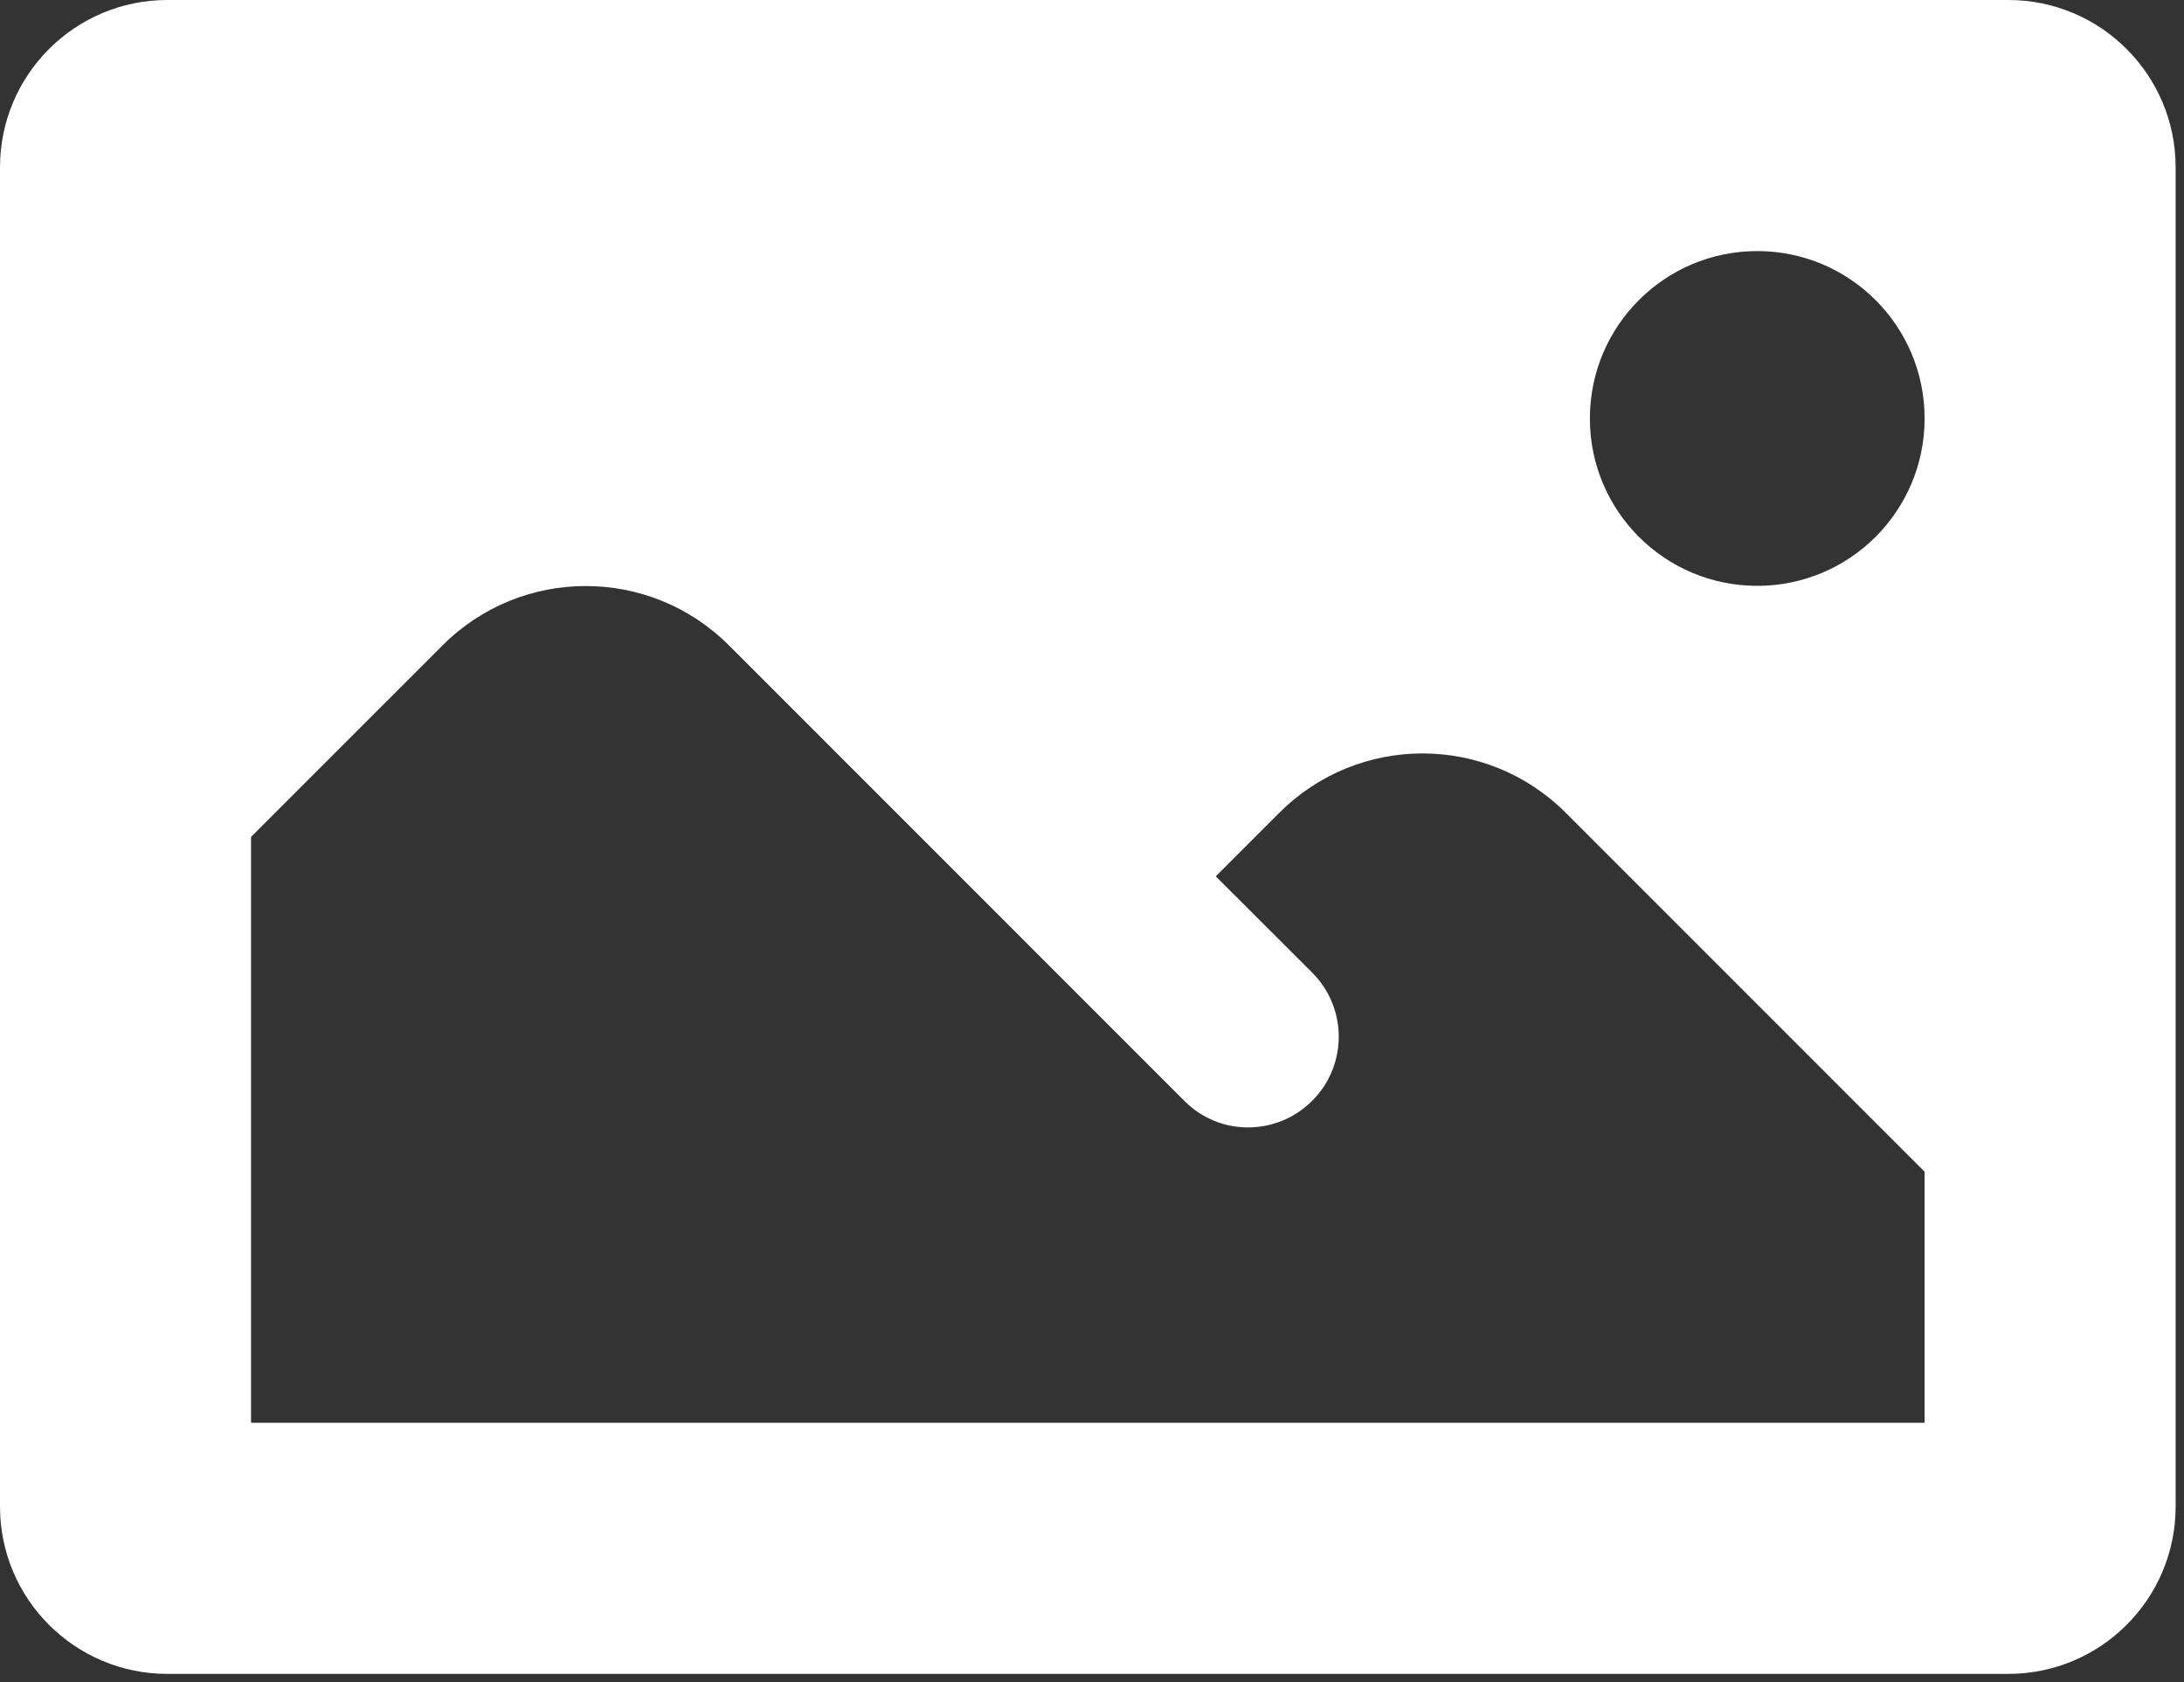 <svg width="87" height="67" viewBox="0 0 87 67" fill="none" xmlns="http://www.w3.org/2000/svg">
<rect x="0" y="0" width="87" height="67" fill="#333333" stroke="none"/>
<path d="M6.667 0C2.983 0 0 2.983 0 6.667V60C0 63.683 2.983 66.667 6.667 66.667H80C83.683 66.667 86.667 63.683 86.667 60V6.667C86.667 2.983 83.683 0 80 0H6.667ZM70 10C73.683 10 76.667 12.983 76.667 16.667C76.667 20.35 73.683 23.333 70 23.333C66.317 23.333 63.333 20.35 63.333 16.667C63.333 12.983 66.317 10 70 10ZM23.333 23.34C25.398 23.34 27.462 24.128 29.037 25.703L39.909 36.575L43.333 40L47.188 43.854C48.594 45.261 50.865 45.248 52.272 43.841C53.682 42.434 53.682 40.147 52.272 38.737L48.431 34.902L50.964 32.37C54.114 29.22 59.22 29.22 62.37 32.37L76.667 46.667V56.667H10V33.333L17.63 25.703C19.205 24.128 21.269 23.34 23.333 23.34Z" fill="white"/>
</svg>
